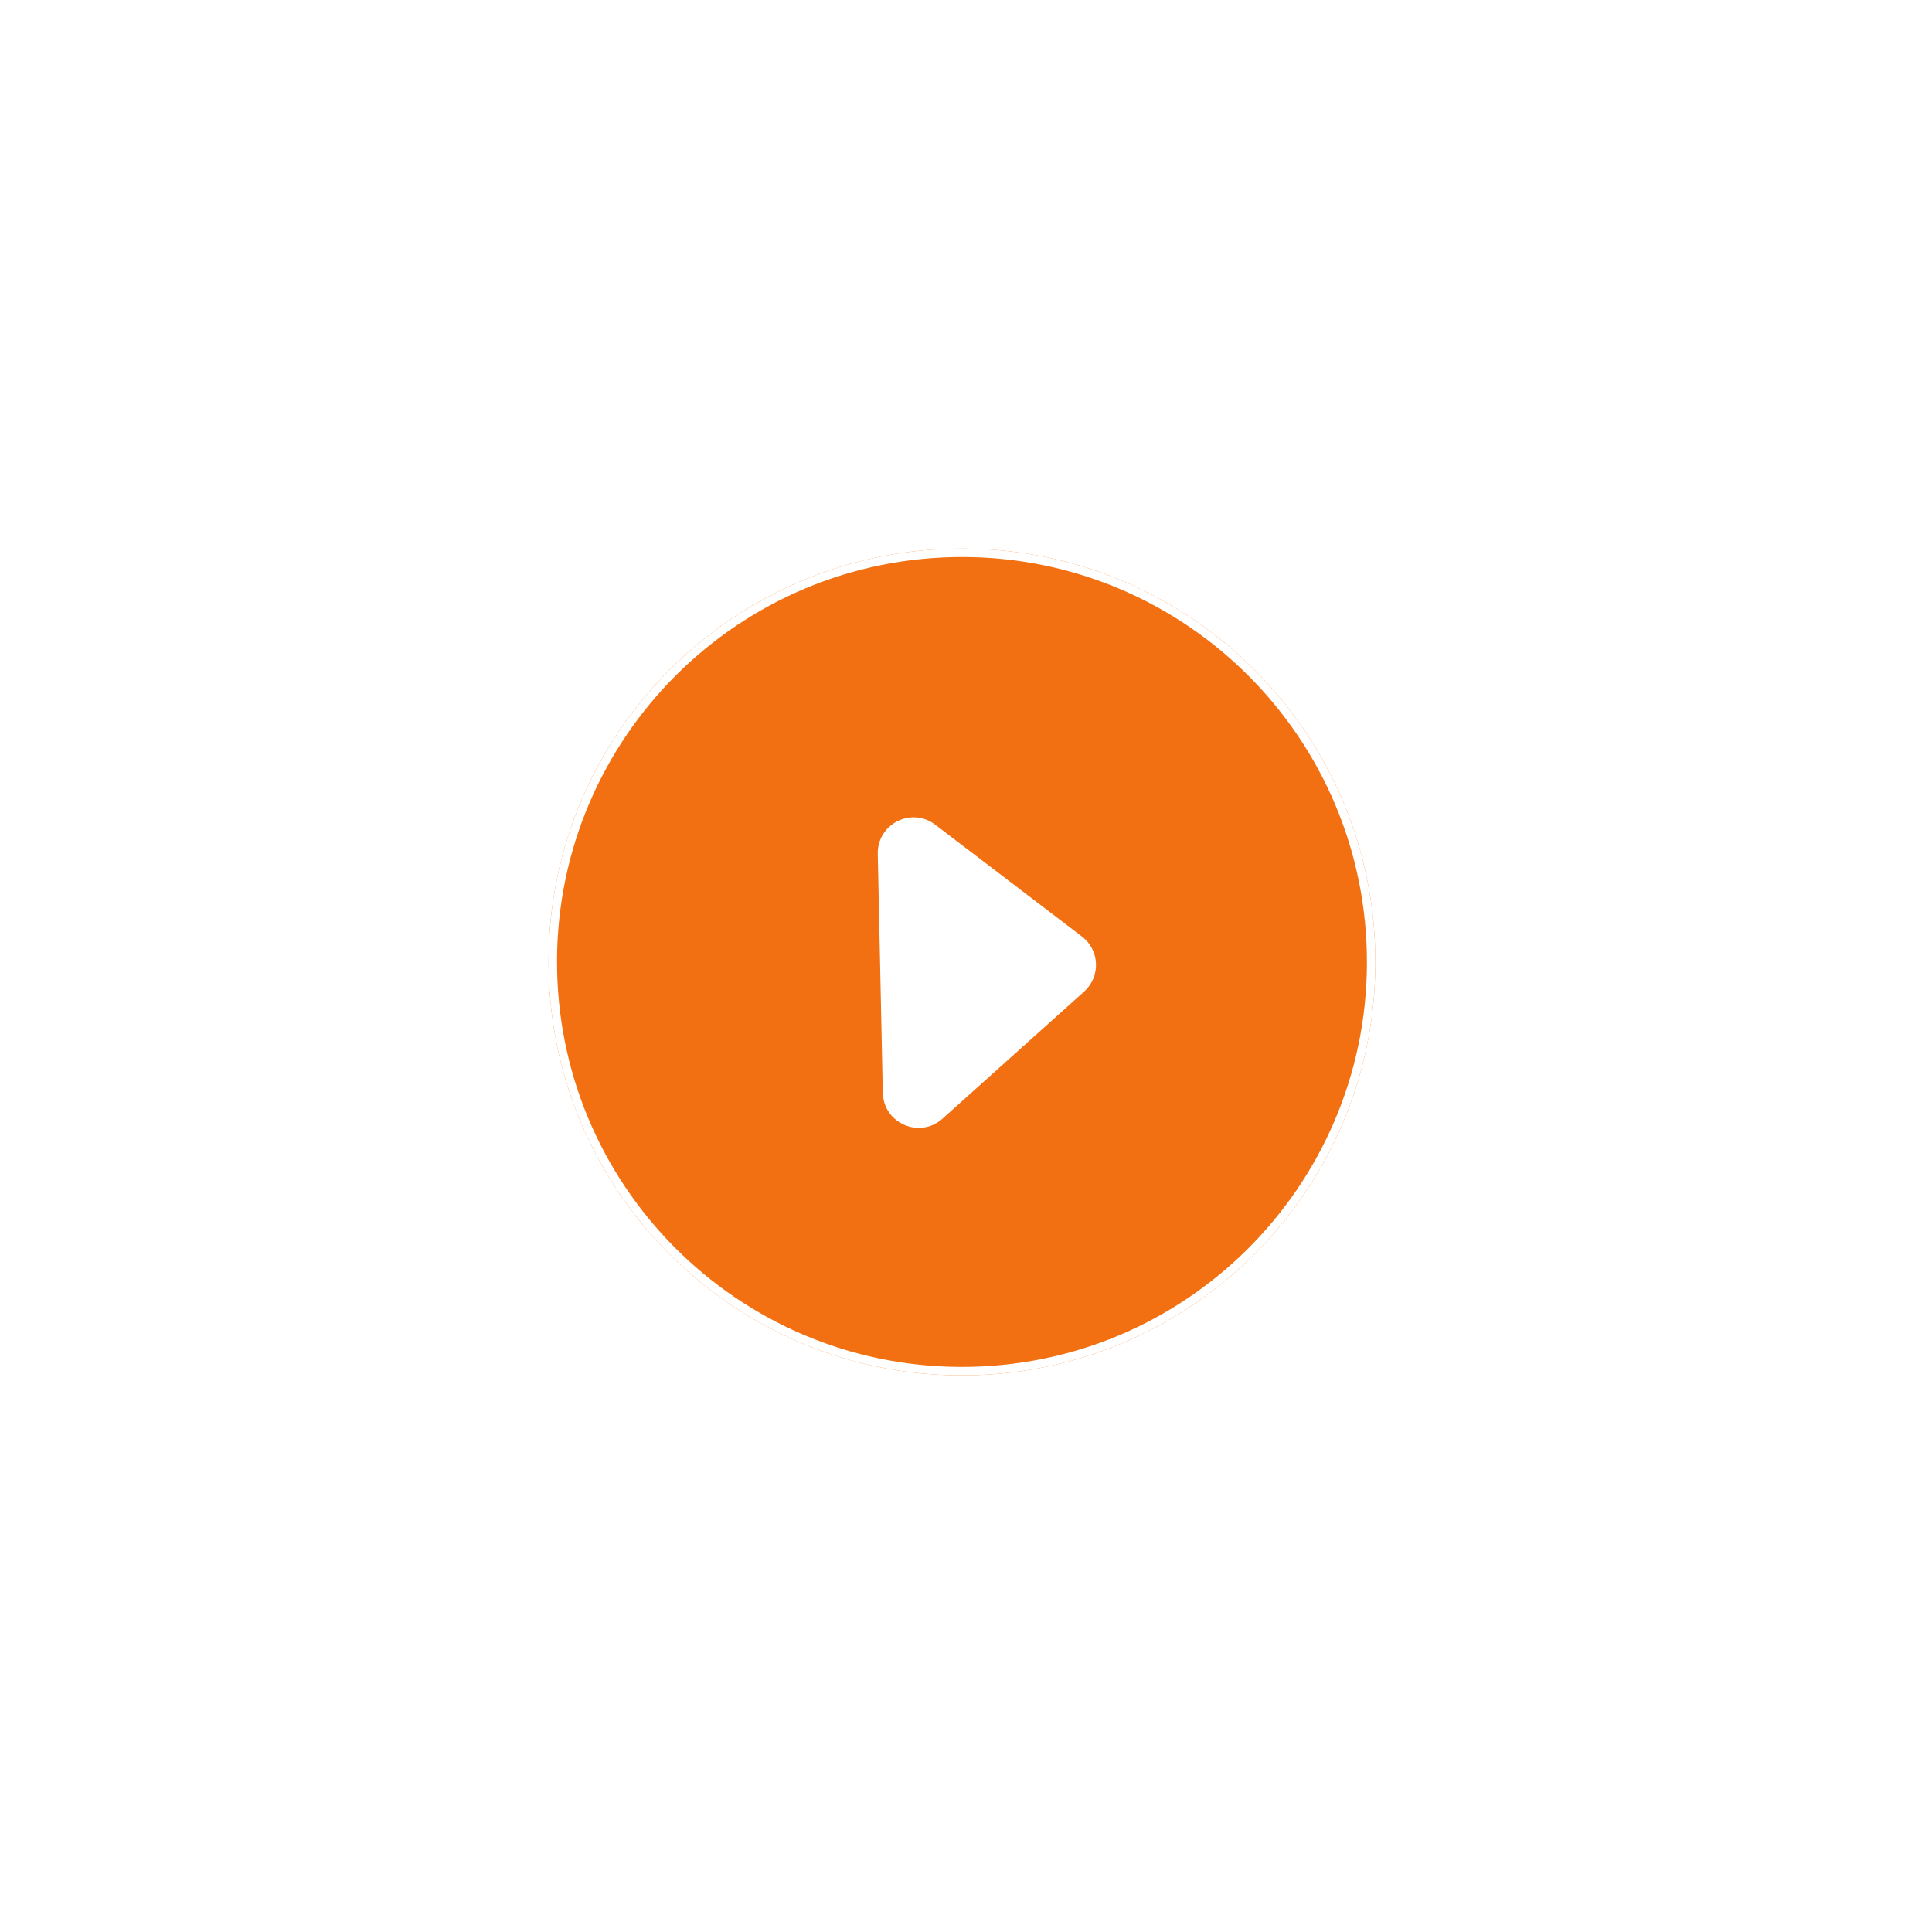 <?xml version="1.0" encoding="UTF-8"?> <svg xmlns="http://www.w3.org/2000/svg" width="229" height="229" viewBox="0 0 229 229" fill="none"> <g filter="url(#filter0_d_239_48)"> <path d="M163.012 112.989C163.583 140.045 142.113 162.441 115.057 163.012C88.001 163.583 65.605 142.112 65.034 115.056C64.463 88 85.933 65.604 112.989 65.034C140.045 64.463 162.441 85.933 163.012 112.989Z" fill="#F26600" fill-opacity="0.93"></path> <path d="M162.512 112.999C163.077 139.779 141.826 161.947 115.046 162.512C88.266 163.077 66.099 141.826 65.534 115.046C64.969 88.266 86.22 66.099 113 65.533C139.779 64.968 161.947 86.219 162.512 112.999Z" stroke="white"></path> </g> <g filter="url(#filter1_d_239_48)"> <path d="M128.166 116.164L111.381 131.224C108.999 133.361 105.207 131.717 105.139 128.517L104.845 114.557L104.542 100.207C104.476 97.073 108.06 95.251 110.553 97.151L127.935 110.401C129.803 111.824 129.913 114.596 128.166 116.164Z" fill="white"></path> <path d="M128.166 116.164L111.381 131.224C108.999 133.361 105.207 131.717 105.139 128.517L104.845 114.557L104.542 100.207C104.476 97.073 108.06 95.251 110.553 97.151L127.935 110.401C129.803 111.824 129.913 114.596 128.166 116.164Z" stroke="white"></path> </g> <defs> <filter id="filter0_d_239_48" x="0.023" y="0.022" width="228" height="228" filterUnits="userSpaceOnUse" color-interpolation-filters="sRGB"> <feFlood flood-opacity="0" result="BackgroundImageFix"></feFlood> <feColorMatrix in="SourceAlpha" type="matrix" values="0 0 0 0 0 0 0 0 0 0 0 0 0 0 0 0 0 0 127 0" result="hardAlpha"></feColorMatrix> <feOffset></feOffset> <feGaussianBlur stdDeviation="32.5"></feGaussianBlur> <feColorMatrix type="matrix" values="0 0 0 0 0.949 0 0 0 0 0.4 0 0 0 0 0 0 0 0 1 0"></feColorMatrix> <feBlend mode="normal" in2="BackgroundImageFix" result="effect1_dropShadow_239_48"></feBlend> <feBlend mode="normal" in="SourceGraphic" in2="effect1_dropShadow_239_48" result="shape"></feBlend> </filter> <filter id="filter1_d_239_48" x="90.041" y="82.876" width="53.868" height="64.812" filterUnits="userSpaceOnUse" color-interpolation-filters="sRGB"> <feFlood flood-opacity="0" result="BackgroundImageFix"></feFlood> <feColorMatrix in="SourceAlpha" type="matrix" values="0 0 0 0 0 0 0 0 0 0 0 0 0 0 0 0 0 0 127 0" result="hardAlpha"></feColorMatrix> <feOffset dy="1"></feOffset> <feGaussianBlur stdDeviation="7"></feGaussianBlur> <feComposite in2="hardAlpha" operator="out"></feComposite> <feColorMatrix type="matrix" values="0 0 0 0 1 0 0 0 0 0.38 0 0 0 0 0.216 0 0 0 1 0"></feColorMatrix> <feBlend mode="normal" in2="BackgroundImageFix" result="effect1_dropShadow_239_48"></feBlend> <feBlend mode="normal" in="SourceGraphic" in2="effect1_dropShadow_239_48" result="shape"></feBlend> </filter> </defs> </svg> 